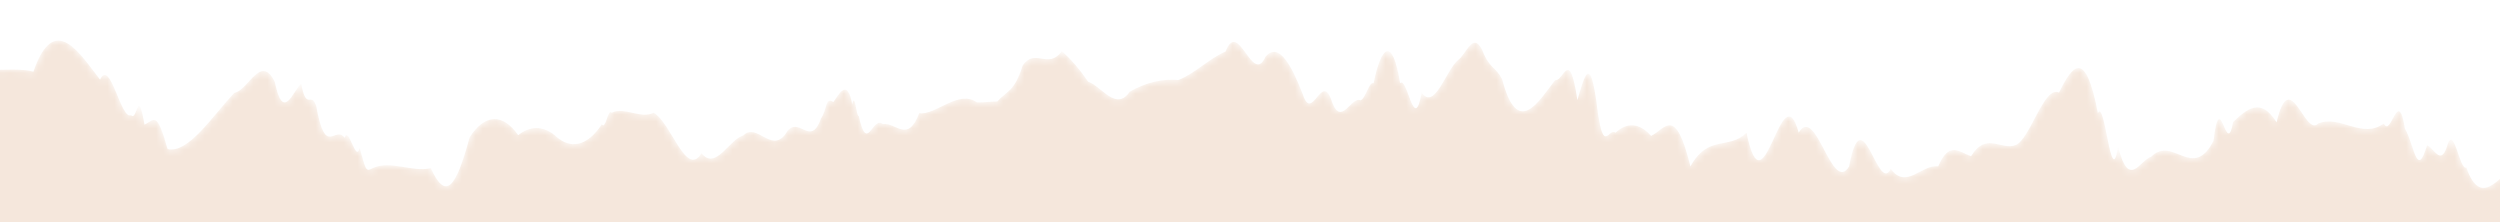 <?xml version="1.0" encoding="UTF-8"?> <svg xmlns="http://www.w3.org/2000/svg" width="360" height="32" viewBox="0 0 360 32" fill="none"><mask id="mask0_760_2" style="mask-type:alpha" maskUnits="userSpaceOnUse" x="-66" y="0" width="473" height="63"><path d="M402.034 21.148C401.512 20.566 400.946 20.326 400.384 20.449C399.821 20.571 399.277 21.052 398.796 21.852C396.918 23.425 395.389 25.323 393.43 24.564C391.631 25.811 389.823 30.121 387.994 25.756C385.266 19.927 382.608 21.852 379.89 21.039C376.293 17.542 372.655 19.385 369.048 21.039C367.05 21.039 365.94 22.747 364.142 23.425C363.372 25.567 362.933 27.437 362.143 24.13C359.895 25.16 357.297 30.176 355.148 24.13C354.149 24.591 353.34 17.515 352.331 21.202C351.401 23.913 350.432 21.202 349.493 20.931C348.004 25.946 347.654 20.795 346.315 18.545C345.316 12.255 344.316 19.982 343.267 17.786C340.12 20.09 336.972 16.484 333.824 17.786C331.876 19.846 329.777 9.246 327.829 17.623C325.63 14.071 323.69 15.535 321.571 17.569C320.572 23.127 319.713 12.146 318.744 20.28C315.746 26.136 312.888 19.439 309.75 22.584C308.111 23.099 306.553 27.329 305.004 21.12C304.004 27.736 303.105 14.044 302.096 16.322C300.317 6.914 298.449 9.354 296.5 13.339C294.342 12.228 292.335 20.117 290.226 20.904C288.118 21.69 286.01 18.924 283.831 22.503C282.003 21.825 280.683 20.307 279.095 23.967C276.786 23.587 274.508 27.383 272.27 24.32C270.391 28.115 268.183 13.638 266.274 23.967C263.776 28.088 261.523 14.912 259.014 19.114C256.506 9.95 254.018 31.504 251.5 19.114C248.892 21.663 246.029 19.277 243.421 23.967C241.233 15.075 239.834 18.545 237.755 19.575C236.13 17.707 234.307 17.543 232.639 19.114C231.64 18.328 230.96 22.232 230.081 16.186C229.022 7.375 228.222 10.764 227.143 14.424C225.974 6.643 225.205 11.713 223.936 11.55C221.627 14.478 218.54 20.036 216.311 11.415C215.312 9.517 214.532 9.978 213.433 7.212C212.124 4.501 211.175 7.754 209.966 8.649C208.237 10.059 206.588 15.996 204.72 13.339C203.63 19.494 202.671 10.899 201.612 11.984C200.513 5.152 198.904 6.562 197.795 11.984C197.155 11.686 196.676 14.18 195.916 14.451C194.607 13.8 193.158 18.274 191.829 14.749C190.37 10.005 189.001 17.677 187.652 13.719C186.004 9.435 184.145 5.938 182.236 8.161C180.328 12.472 178.359 2.549 176.481 7.429C174.232 8.351 171.974 10.655 169.686 11.523C167.338 11.316 164.989 11.881 162.691 13.204C160.692 16.105 158.644 12.418 156.695 11.767C155.484 9.996 154.217 8.526 152.908 7.375C150.91 10.086 149.051 6.833 147.262 9.435C146.073 13.285 144.924 13.095 143.615 14.614C142.686 14.614 141.616 14.776 140.677 14.749C138.039 12.824 134.682 16.674 132.373 16.295C130.684 20.714 129.026 17.569 127.107 17.867C125.618 16.62 124.889 22.313 123.66 16.701C123.34 16.945 123.09 13.041 122.73 15.047C121.981 11.035 120.732 13.746 120.002 14.695C118.803 13.936 119.193 15.617 118.224 17.054C116.655 21.527 114.906 16.132 113.078 19.358C110.989 22.069 108.991 17.569 107.012 19.521C105.013 20.063 103.065 24.618 101.016 22.069C98.799 25.702 96.66 17.642 94.121 16.24C92.253 17.189 89.895 15.319 88.066 16.24C87.536 15.59 87.207 18.789 86.667 17.894C85.642 19.458 84.504 20.407 83.332 20.679C82.16 20.95 80.98 20.537 79.872 19.467C78.156 18.097 76.332 18.097 74.616 19.467C73.537 17.894 72.328 17.099 71.103 17.155C69.878 17.212 68.68 18.12 67.621 19.792C65.623 27.193 64.184 28.901 62.025 24.211C59.457 24.862 56.22 23.018 53.672 24.211C52.602 24.835 52.672 24.374 51.793 21.31C51.243 23.587 50.214 18.03 49.634 19.846C48.175 17.948 46.886 22.801 45.538 15.291C44.808 13.041 44.169 16.132 43.359 12.065C42.16 13.095 40.791 17.732 39.562 11.767C37.503 7.673 35.765 13.041 33.756 13.367C30.659 16.593 27.171 22.151 24.133 21.473C22.544 15.779 22.205 17.325 20.806 17.948C19.806 12.228 19.806 17.569 18.867 16.593C17.388 17.298 15.869 8.297 14.411 11.469C11.573 7.89 7.855 1.465 4.808 10.33C3.259 9.842 0.361 10.086 -0.928 10.059C-1.338 8.459 -1.538 6.86 -1.927 6.887C-2.357 1.004 -3.027 3.01 -3.536 4.528C-5.455 -1.463 -7.333 3.552 -9.382 2.658C-10.871 3.579 -11.89 7.483 -13.299 1.465C-15.297 -0.352 -17.376 1.465 -19.355 1.112C-19.984 -0.813 -20.674 0.082 -21.283 1.383C-21.963 0.516 -22.152 2.956 -22.932 4.311C-23.931 6.833 -25.38 3.769 -26.459 4.176C-28.618 2.332 -30.776 0.461 -32.934 4.176C-35.369 5.205 -37.759 6.894 -40.069 9.218C-42.527 10.113 -44.756 13.123 -47.424 11.93C-48.803 12.662 -50.961 9.517 -52.28 11.767C-53.179 17.704 -53.349 16.43 -54.099 15.508C-54.608 14.641 -55.098 17.759 -55.638 16.891C-58.206 15.617 -60.404 22.313 -63.172 19.602C-63.172 20.388 -66 41.915 -66 41.129C-65.001 44.843 -64.491 43.054 -63.592 43.84C-63.188 43.351 -62.749 43.118 -62.307 43.161C-61.866 43.203 -61.433 43.519 -61.044 44.084C-59.625 40.478 -57.936 46.985 -56.527 44.084C-55.008 44.084 -53.799 49.886 -52.28 48.476C-50.431 49.669 -48.553 46.578 -46.884 46.605C-44.666 44.219 -42.747 37.848 -40.339 33.321C-39.839 34.974 -38.75 30.826 -38.27 33.456C-36.712 32.805 -34.623 26.949 -33.144 34.134C-31.825 34.134 -30.666 32.697 -29.147 35.923C-28.038 29.877 -28.678 32.29 -27.229 31.829C-26.07 34.053 -24.651 25.024 -23.451 30.094C-21.523 29.2 -20.903 26.597 -19.305 36.005C-16.876 36.818 -12.41 35.327 -9.921 36.52C-7.633 37.55 -5.025 28.386 -2.717 36.52C-1.048 35.598 0.751 41.21 2.279 39.665C4.148 40.078 5.965 41.536 7.616 43.948C10.483 42.945 13.871 39.122 16.789 44.274C18.707 45.25 20.656 43.867 22.564 44.274C24.563 39.719 25.832 49.886 27.861 49.045C29.709 49.723 31.968 51.621 33.756 48.855C34.356 51.838 34.755 51.567 35.375 50.536C36.29 49.994 37.238 49.994 38.153 50.536C38.703 47.635 39.432 49.696 39.952 50.319C40.651 50.319 40.951 49.154 41.59 46.144C42.47 46.443 44.418 49.56 45.308 45.9C46.806 45.467 48.305 47.988 49.664 47.391C51.663 51.241 53.082 53.6 55.54 53.681C57.349 47.961 59.217 52.136 61.026 53.681C62.59 54.787 64.244 54.463 65.733 52.759C66.222 52.434 66.612 49.479 67.121 50.563C68.121 52.217 69.3 50.563 70.389 49.018C72.128 47.825 73.876 51.729 75.615 49.018C76.794 50.753 79.133 54.739 80.202 48.774C80.951 40.641 81.201 43.352 81.951 43.352C83.639 40.207 86.707 44.518 88.676 41.508C89.675 43.298 89.535 40.695 90.674 42.403C92.223 39.692 93.402 54.44 95.021 49.343C96.859 48.232 98.718 53.844 100.637 50.699C102.845 51.377 105.053 53.41 107.262 50.699C107.821 51.458 108.571 52.949 109.12 50.509C110.819 53.22 111.219 55.064 112.688 56.663C113.977 62.086 115.476 58.507 116.795 56.663C118.633 50.292 120.272 58.832 122.161 58.29C124.059 54.495 125.948 58.127 127.837 58.29C129.107 57.314 130.453 57.314 131.724 58.29C132.773 55.579 133.722 64.146 134.721 59.944C137.439 61.706 140.367 59.266 142.845 56.528C144.334 56.23 145.514 51.783 147.062 50.753C147.872 52.353 148.371 44.599 149.121 48.286C150.21 45.955 151.319 49.479 152.508 47.608C154.247 53.817 156.116 45.385 157.844 47.608C160.363 50.102 162.171 45.114 164.41 38.878C165.789 38.634 167.777 41.427 169.266 38.146C171.185 41.508 172.713 38.146 174.542 41.047C175.122 39.583 175.711 48.964 176.291 41.644C176.86 41.996 177.43 46.253 178.009 44.111C181.177 41.129 184.505 54.956 187.862 49.072C190.001 47.527 192.159 50.97 194.297 48.883C196.446 45.412 198.574 46.985 200.653 50.238C202.451 54.359 204.22 57.585 205.909 48.693C207.648 40.966 208.517 44.762 210.435 45.982C213.822 45.087 217.232 45.087 220.618 45.982C222.566 47.879 224.515 46.714 226.474 45.982C228.432 45.25 229.681 43.84 231.47 47.554C235.057 49.967 238.465 44.572 241.642 50.563C243.001 53.275 244.48 60.568 245.879 55.118C248.128 55.118 250.266 59.51 252.774 61.164C255.622 63.875 257.77 56.311 260.488 58.453C264.116 60.974 267.673 51.648 271.4 56.663C273.669 53.952 276.846 59.239 278.995 56.419C280.703 55.959 281.483 53.708 283.441 50.482C285.17 46.551 287.069 56.989 288.777 50.346C290.606 51.566 292.255 51.566 294.084 53.736C295.343 60.161 296.702 50.618 297.961 53.736C300.079 54.142 302.208 49.235 304.326 53.736C306.454 53.736 308.573 53.275 310.691 53.736C312.99 45.602 315.318 57.043 317.526 55.606C319.525 61.76 320.774 61.028 322.992 61.489C325.51 65.8 327.169 59.7 329.527 57.883C331.612 58.01 333.696 57.529 335.743 56.447C337.977 56.546 340.183 55.08 342.148 52.19C344.456 51.323 346.145 43.813 348.793 49.099C352.171 52.434 355.548 53.79 358.926 49.099C360.924 52.217 362.263 48.232 364.212 47.581C366.85 43.677 369.298 50.536 371.896 48.774C374.514 49.777 377.312 53.6 379.96 50.618C381.861 50.721 383.691 52.587 385.146 55.904C387.285 60.161 390.043 52.732 392.361 56.799C394.309 59.51 395.648 54.088 397.457 53.763C399.146 53.952 403.233 54.522 404.172 47.581C404.172 41.942 407 14.071 407 18.382C406.151 25.16 403.363 20.66 402.034 21.148Z" fill="#3E3E3E"></path></mask><g mask="url(#mask0_760_2)"><path d="M402.034 21.148C401.512 20.566 400.946 20.326 400.384 20.449C399.821 20.571 399.277 21.052 398.796 21.852C396.918 23.425 395.389 25.323 393.43 24.564C391.631 25.811 389.823 30.121 387.994 25.756C385.266 19.927 382.608 21.852 379.89 21.039C376.293 17.542 372.655 19.385 369.048 21.039C367.05 21.039 365.94 22.747 364.142 23.425C363.372 25.567 362.933 27.437 362.143 24.13C359.895 25.16 357.297 30.176 355.148 24.13C354.149 24.591 353.34 17.515 352.331 21.202C351.401 23.913 350.432 21.202 349.493 20.931C348.004 25.946 347.654 20.795 346.315 18.545C345.316 12.255 344.316 19.982 343.267 17.786C340.12 20.09 336.972 16.484 333.824 17.786C331.876 19.846 329.777 9.246 327.829 17.623C325.63 14.071 323.69 15.535 321.571 17.569C320.572 23.127 319.713 12.146 318.744 20.28C315.746 26.136 312.888 19.439 309.75 22.584C308.111 23.099 306.553 27.329 305.004 21.12C304.004 27.736 303.105 14.044 302.096 16.322C300.317 6.914 298.449 9.354 296.5 13.339C294.342 12.228 292.335 20.117 290.226 20.904C288.118 21.69 286.01 18.924 283.831 22.503C282.003 21.825 280.683 20.307 279.095 23.967C276.786 23.587 274.508 27.383 272.27 24.32C270.391 28.115 268.183 13.638 266.274 23.967C263.776 28.088 261.523 14.912 259.014 19.114C256.506 9.95 254.018 31.504 251.5 19.114C248.892 21.663 246.029 19.277 243.421 23.967C241.233 15.075 239.834 18.545 237.755 19.575C236.13 17.707 234.307 17.543 232.639 19.114C231.64 18.328 230.96 22.232 230.081 16.186C229.022 7.375 228.222 10.764 227.143 14.424C225.974 6.643 225.205 11.713 223.936 11.55C221.627 14.478 218.54 20.036 216.311 11.415C215.312 9.517 214.532 9.978 213.433 7.212C212.124 4.501 211.175 7.754 209.966 8.649C208.237 10.059 206.588 15.996 204.72 13.339C203.63 19.494 202.671 10.899 201.612 11.984C200.513 5.152 198.904 6.562 197.795 11.984C197.155 11.686 196.676 14.18 195.916 14.451C194.607 13.8 193.158 18.274 191.829 14.749C190.37 10.005 189.001 17.677 187.652 13.719C186.004 9.435 184.145 5.938 182.236 8.161C180.328 12.472 178.359 2.549 176.481 7.429C174.232 8.351 171.974 10.655 169.686 11.523C167.338 11.316 164.989 11.881 162.691 13.204C160.692 16.105 158.644 12.418 156.695 11.767C155.484 9.996 154.217 8.526 152.908 7.375C150.91 10.086 149.051 6.833 147.262 9.435C146.073 13.285 144.924 13.095 143.615 14.614C142.686 14.614 141.616 14.776 140.677 14.749C138.039 12.824 134.682 16.674 132.373 16.295C130.684 20.714 129.026 17.569 127.107 17.867C125.618 16.62 124.889 22.313 123.66 16.701C123.34 16.945 123.09 13.041 122.73 15.047C121.981 11.035 120.732 13.746 120.002 14.695C118.803 13.936 119.193 15.617 118.224 17.054C116.655 21.527 114.906 16.132 113.078 19.358C110.989 22.069 108.991 17.569 107.012 19.521C105.013 20.063 103.065 24.618 101.016 22.069C98.799 25.702 96.66 17.642 94.121 16.24C92.253 17.189 89.895 15.319 88.066 16.24C87.536 15.59 87.207 18.789 86.667 17.894C85.642 19.458 84.504 20.407 83.332 20.679C82.16 20.95 80.98 20.537 79.872 19.467C78.156 18.097 76.332 18.097 74.616 19.467C73.537 17.894 72.328 17.099 71.103 17.155C69.878 17.212 68.68 18.12 67.621 19.792C65.623 27.193 64.184 28.901 62.025 24.211C59.457 24.862 56.22 23.018 53.672 24.211C52.602 24.835 52.672 24.374 51.793 21.31C51.243 23.587 50.214 18.03 49.634 19.846C48.175 17.948 46.886 22.801 45.538 15.291C44.808 13.041 44.169 16.132 43.359 12.065C42.16 13.095 40.791 17.732 39.562 11.767C37.503 7.673 35.765 13.041 33.756 13.367C30.659 16.593 27.171 22.151 24.133 21.473C22.544 15.779 22.205 17.325 20.806 17.948C19.806 12.228 19.806 17.569 18.867 16.593C17.388 17.298 15.869 8.297 14.411 11.469C11.573 7.89 7.855 1.465 4.808 10.33C3.259 9.842 0.361 10.086 -0.928 10.059C-1.338 8.459 -1.538 6.86 -1.927 6.887C-2.357 1.004 -3.027 3.01 -3.536 4.528C-5.455 -1.463 -7.333 3.552 -9.382 2.658C-10.871 3.579 -11.89 7.483 -13.299 1.465C-15.297 -0.352 -17.376 1.465 -19.355 1.112C-19.984 -0.813 -20.674 0.082 -21.283 1.383C-21.963 0.516 -22.152 2.956 -22.932 4.311C-23.931 6.833 -25.38 3.769 -26.459 4.176C-28.618 2.332 -30.776 0.461 -32.934 4.176C-35.369 5.205 -37.759 6.894 -40.069 9.218C-42.527 10.113 -44.756 13.123 -47.424 11.93C-48.803 12.662 -50.961 9.517 -52.28 11.767C-53.179 17.704 -53.349 16.43 -54.099 15.508C-54.608 14.641 -55.098 17.759 -55.638 16.891C-58.206 15.617 -60.404 22.313 -63.172 19.602C-63.172 20.388 -66 41.915 -66 41.129C-65.001 44.843 -64.491 43.054 -63.592 43.84C-63.188 43.351 -62.749 43.118 -62.307 43.161C-61.866 43.203 -61.433 43.519 -61.044 44.084C-59.625 40.478 -57.936 46.985 -56.527 44.084C-55.008 44.084 -53.799 49.886 -52.28 48.476C-50.431 49.669 -48.553 46.578 -46.884 46.605C-44.666 44.219 -42.747 37.848 -40.339 33.321C-39.839 34.974 -38.75 30.826 -38.27 33.456C-36.712 32.805 -34.623 26.949 -33.144 34.134C-31.825 34.134 -30.666 32.697 -29.147 35.923C-28.038 29.877 -28.678 32.29 -27.229 31.829C-26.07 34.053 -24.651 25.024 -23.451 30.094C-21.523 29.2 -20.903 26.597 -19.305 36.005C-16.876 36.818 -12.41 35.327 -9.921 36.52C-7.633 37.55 -5.025 28.386 -2.717 36.52C-1.048 35.598 0.751 41.21 2.279 39.665C4.148 40.078 5.965 41.536 7.616 43.948C10.483 42.945 13.871 39.122 16.789 44.274C18.707 45.25 20.656 43.867 22.564 44.274C24.563 39.719 25.832 49.886 27.861 49.045C29.709 49.723 31.968 51.621 33.756 48.855C34.356 51.838 34.755 51.567 35.375 50.536C36.29 49.994 37.238 49.994 38.153 50.536C38.703 47.635 39.432 49.696 39.952 50.319C40.651 50.319 40.951 49.154 41.59 46.144C42.47 46.443 44.418 49.56 45.308 45.9C46.806 45.467 48.305 47.988 49.664 47.391C51.663 51.241 53.082 53.6 55.54 53.681C57.349 47.961 59.217 52.136 61.026 53.681C62.59 54.787 64.244 54.463 65.733 52.759C66.222 52.434 66.612 49.479 67.121 50.563C68.121 52.217 69.3 50.563 70.389 49.018C72.128 47.825 73.876 51.729 75.615 49.018C76.794 50.753 79.133 54.739 80.202 48.774C80.951 40.641 81.201 43.352 81.951 43.352C83.639 40.207 86.707 44.518 88.676 41.508C89.675 43.298 89.535 40.695 90.674 42.403C92.223 39.692 93.402 54.44 95.021 49.343C96.859 48.232 98.718 53.844 100.637 50.699C102.845 51.377 105.053 53.41 107.262 50.699C107.821 51.458 108.571 52.949 109.12 50.509C110.819 53.22 111.219 55.064 112.688 56.663C113.977 62.086 115.476 58.507 116.795 56.663C118.633 50.292 120.272 58.832 122.161 58.29C124.059 54.495 125.948 58.127 127.837 58.29C129.107 57.314 130.453 57.314 131.724 58.29C132.773 55.579 133.722 64.146 134.721 59.944C137.439 61.706 140.367 59.266 142.845 56.528C144.334 56.23 145.514 51.783 147.062 50.753C147.872 52.353 148.371 44.599 149.121 48.286C150.21 45.955 151.319 49.479 152.508 47.608C154.247 53.817 156.116 45.385 157.844 47.608C160.363 50.102 162.171 45.114 164.41 38.878C165.789 38.634 167.777 41.427 169.266 38.146C171.185 41.508 172.713 38.146 174.542 41.047C175.122 39.583 175.711 48.964 176.291 41.644C176.86 41.996 177.43 46.253 178.009 44.111C181.177 41.129 184.505 54.956 187.862 49.072C190.001 47.527 192.159 50.97 194.297 48.883C196.446 45.412 198.574 46.985 200.653 50.238C202.451 54.359 204.22 57.585 205.909 48.693C207.648 40.966 208.517 44.762 210.435 45.982C213.822 45.087 217.232 45.087 220.618 45.982C222.566 47.879 224.515 46.714 226.474 45.982C228.432 45.25 229.681 43.84 231.47 47.554C235.057 49.967 238.465 44.572 241.642 50.563C243.001 53.275 244.48 60.568 245.879 55.118C248.128 55.118 250.266 59.51 252.774 61.164C255.622 63.875 257.77 56.311 260.488 58.453C264.116 60.974 267.673 51.648 271.4 56.663C273.669 53.952 276.846 59.239 278.995 56.419C280.703 55.959 281.483 53.708 283.441 50.482C285.17 46.551 287.069 56.989 288.777 50.346C290.606 51.566 292.255 51.566 294.084 53.736C295.343 60.161 296.702 50.618 297.961 53.736C300.079 54.142 302.208 49.235 304.326 53.736C306.454 53.736 308.573 53.275 310.691 53.736C312.99 45.602 315.318 57.043 317.526 55.606C319.525 61.76 320.774 61.028 322.992 61.489C325.51 65.8 327.169 59.7 329.527 57.883C331.612 58.01 333.696 57.529 335.743 56.447C337.977 56.546 340.183 55.08 342.148 52.19C344.456 51.323 346.145 43.813 348.793 49.099C352.171 52.434 355.548 53.79 358.926 49.099C360.924 52.217 362.263 48.232 364.212 47.581C366.85 43.677 369.298 50.536 371.896 48.774C374.514 49.777 377.312 53.6 379.96 50.618C381.861 50.721 383.691 52.587 385.146 55.904C387.285 60.161 390.043 52.732 392.361 56.799C394.309 59.51 395.648 54.088 397.457 53.763C399.146 53.952 403.233 54.522 404.172 47.581C404.172 41.942 407 14.071 407 18.382C406.151 25.16 403.363 20.66 402.034 21.148Z" fill="#F5E7DC"></path></g></svg> 